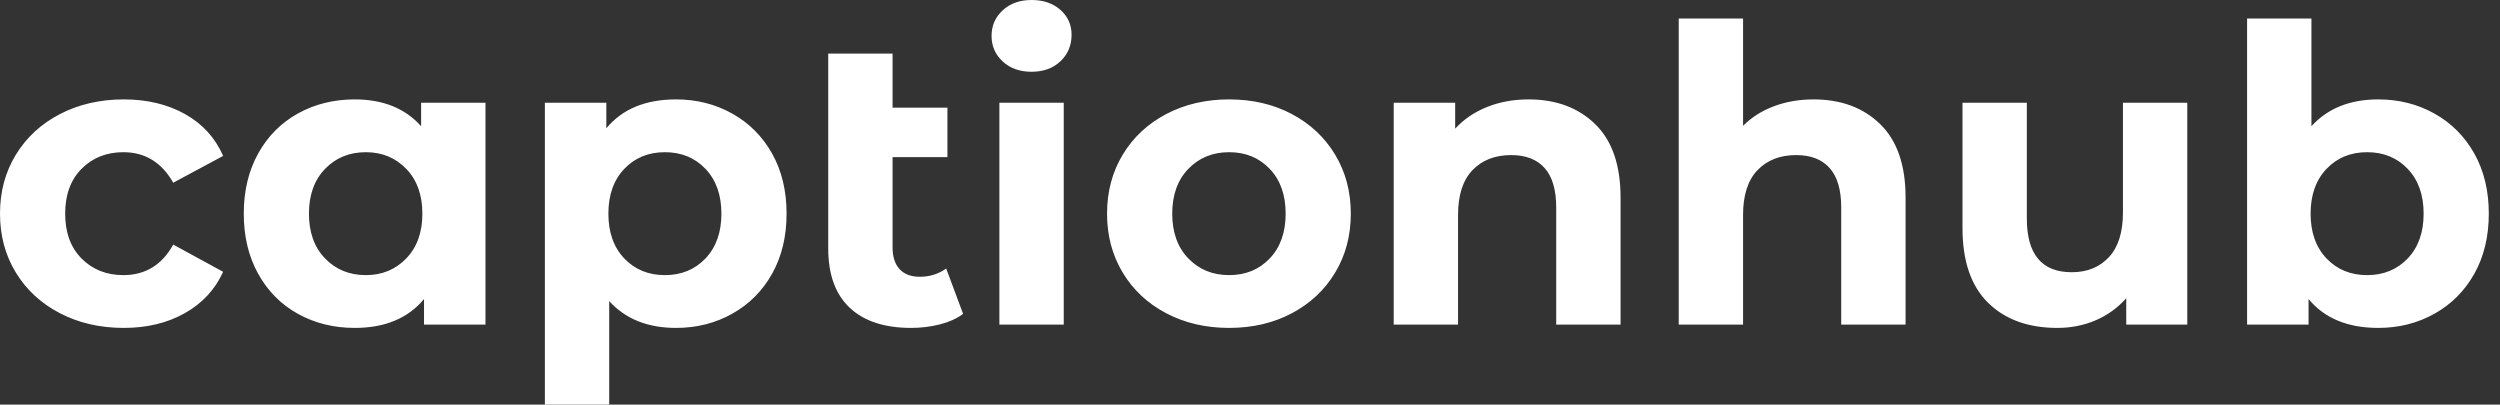 <svg baseProfile="full" height="28" version="1.1" viewBox="0 0 173 28" width="173" xmlns="http://www.w3.org/2000/svg" xmlns:ev="http://www.w3.org/2001/xml-events" xmlns:xlink="http://www.w3.org/1999/xlink"><rect x="0" y="0" width="173" height="28" fill="#333333" stroke="none"/><defs /><g><path d="M0.913 14.785Q0.913 12.502 2.012 10.703Q3.111 8.905 5.066 7.892Q7.021 6.879 9.476 6.879Q11.902 6.879 13.715 7.892Q15.527 8.905 16.355 10.789L12.901 12.644Q11.702 10.532 9.448 10.532Q7.706 10.532 6.565 11.674Q5.423 12.815 5.423 14.785Q5.423 16.754 6.565 17.896Q7.706 19.038 9.448 19.038Q11.731 19.038 12.901 16.926L16.355 18.809Q15.527 20.636 13.715 21.664Q11.902 22.691 9.476 22.691Q7.021 22.691 5.066 21.678Q3.111 20.665 2.012 18.866Q0.913 17.068 0.913 14.785Z M34.508 7.107V22.463H30.255V20.693Q28.599 22.691 25.46 22.691Q23.291 22.691 21.535 21.721Q19.78 20.75 18.781 18.952Q17.782 17.154 17.782 14.785Q17.782 12.416 18.781 10.618Q19.78 8.82 21.535 7.849Q23.291 6.879 25.46 6.879Q28.4 6.879 30.055 8.734V7.107ZM30.141 14.785Q30.141 12.844 29.028 11.688Q27.914 10.532 26.23 10.532Q24.518 10.532 23.405 11.688Q22.292 12.844 22.292 14.785Q22.292 16.726 23.405 17.882Q24.518 19.038 26.23 19.038Q27.914 19.038 29.028 17.882Q30.141 16.726 30.141 14.785Z M55.344 14.785Q55.344 17.154 54.345 18.938Q53.346 20.722 51.59 21.706Q49.835 22.691 47.694 22.691Q44.754 22.691 43.07 20.836V28.0H38.618V7.107H42.871V8.877Q44.526 6.879 47.694 6.879Q49.835 6.879 51.59 7.863Q53.346 8.848 54.345 10.632Q55.344 12.416 55.344 14.785ZM50.834 14.785Q50.834 12.844 49.735 11.688Q48.636 10.532 46.924 10.532Q45.211 10.532 44.112 11.688Q43.013 12.844 43.013 14.785Q43.013 16.726 44.112 17.882Q45.211 19.038 46.924 19.038Q48.636 19.038 49.735 17.882Q50.834 16.726 50.834 14.785Z M67.56 21.721Q66.903 22.206 65.947 22.449Q64.991 22.691 63.963 22.691Q61.195 22.691 59.71 21.293Q58.226 19.894 58.226 17.182V3.71H62.679V7.45H66.475V10.875H62.679V17.125Q62.679 18.096 63.164 18.624Q63.649 19.152 64.563 19.152Q65.59 19.152 66.389 18.581Z M70.071 7.107H74.524V22.463H70.071ZM69.529 2.483Q69.529 1.427 70.3 0.714Q71.07 0.0 72.298 0.0Q73.525 0.0 74.296 0.685Q75.066 1.37 75.066 2.398Q75.066 3.511 74.296 4.239Q73.525 4.966 72.298 4.966Q71.07 4.966 70.3 4.253Q69.529 3.539 69.529 2.483Z M77.521 14.785Q77.521 12.502 78.606 10.703Q79.69 8.905 81.617 7.892Q83.543 6.879 85.969 6.879Q88.396 6.879 90.308 7.892Q92.22 8.905 93.305 10.703Q94.389 12.502 94.389 14.785Q94.389 17.068 93.305 18.866Q92.22 20.665 90.308 21.678Q88.396 22.691 85.969 22.691Q83.543 22.691 81.617 21.678Q79.69 20.665 78.606 18.866Q77.521 17.068 77.521 14.785ZM89.88 14.785Q89.88 12.844 88.781 11.688Q87.682 10.532 85.969 10.532Q84.257 10.532 83.144 11.688Q82.031 12.844 82.031 14.785Q82.031 16.726 83.144 17.882Q84.257 19.038 85.969 19.038Q87.682 19.038 88.781 17.882Q89.88 16.726 89.88 14.785Z M113.056 13.672V22.463H108.603V14.357Q108.603 12.53 107.804 11.631Q107.005 10.732 105.492 10.732Q103.808 10.732 102.809 11.774Q101.81 12.815 101.81 14.871V22.463H97.358V7.107H101.611V8.905Q102.495 7.935 103.808 7.407Q105.121 6.879 106.691 6.879Q109.545 6.879 111.301 8.591Q113.056 10.304 113.056 13.672Z M132.779 13.672V22.463H128.326V14.357Q128.326 12.53 127.527 11.631Q126.728 10.732 125.215 10.732Q123.531 10.732 122.532 11.774Q121.533 12.815 121.533 14.871V22.463H117.081V1.284H121.533V8.705Q122.418 7.821 123.674 7.35Q124.93 6.879 126.414 6.879Q129.268 6.879 131.023 8.591Q132.779 10.304 132.779 13.672Z M152.273 7.107V22.463H148.049V20.636Q147.164 21.635 145.937 22.163Q144.709 22.691 143.282 22.691Q140.257 22.691 138.487 20.95Q136.718 19.209 136.718 15.784V7.107H141.17V15.127Q141.17 18.838 144.281 18.838Q145.88 18.838 146.85 17.796Q147.821 16.754 147.821 14.699V7.107Z M173.138 14.785Q173.138 17.154 172.139 18.938Q171.14 20.722 169.384 21.706Q167.629 22.691 165.488 22.691Q162.32 22.691 160.665 20.693V22.463H156.412V1.284H160.864V8.734Q162.548 6.879 165.488 6.879Q167.629 6.879 169.384 7.863Q171.14 8.848 172.139 10.632Q173.138 12.416 173.138 14.785ZM168.628 14.785Q168.628 12.844 167.529 11.688Q166.43 10.532 164.718 10.532Q163.005 10.532 161.906 11.688Q160.807 12.844 160.807 14.785Q160.807 16.726 161.906 17.882Q163.005 19.038 164.718 19.038Q166.43 19.038 167.529 17.882Q168.628 16.726 168.628 14.785Z " fill="rgb(255,255,255)" transform="translate(-0.913, 0)" /></g></svg>